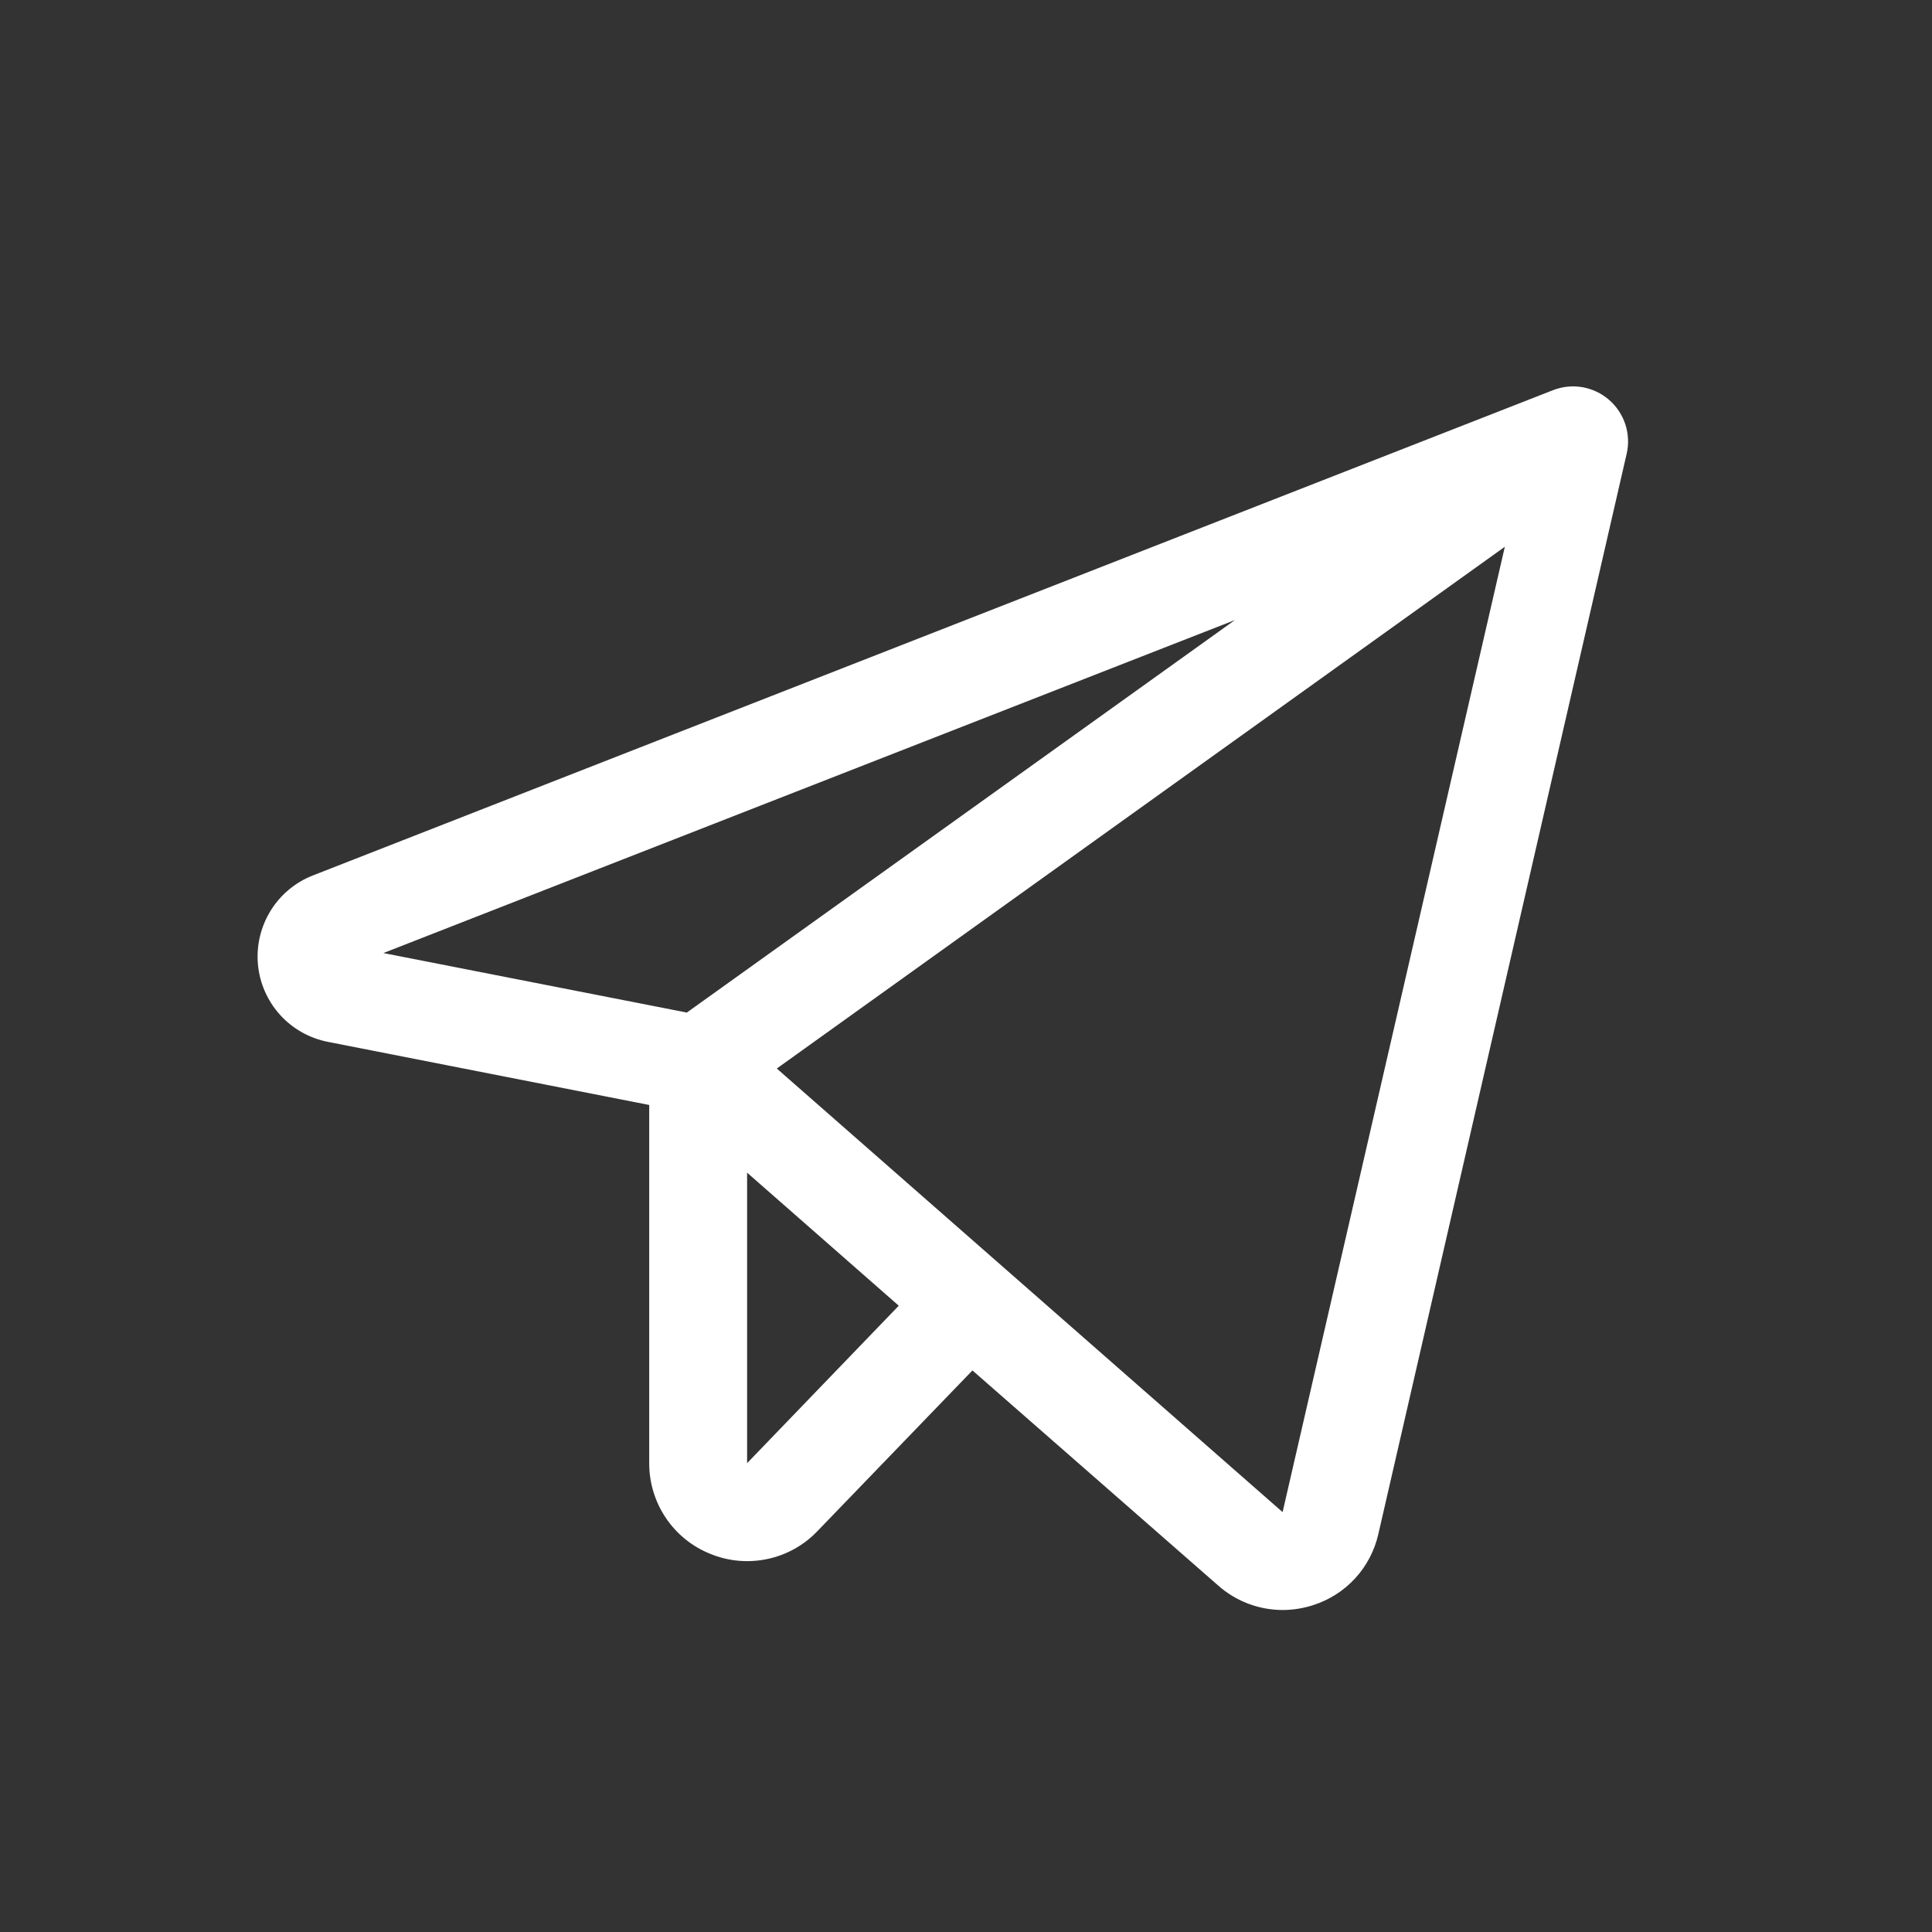 <svg width="25" height="25" viewBox="0 0 30 30" fill="none" xmlns="http://www.w3.org/2000/svg">
<rect x="0" y="0" width="30" height="30" fill="#333333" stroke="none"/>
<path d="M24.984 6.208C24.867 6.106 24.723 6.039 24.57 6.012C24.417 5.986 24.259 6.002 24.114 6.059L4.861 13.593C4.588 13.699 4.357 13.891 4.203 14.14C4.049 14.389 3.979 14.681 4.005 14.973C4.031 15.264 4.151 15.539 4.347 15.757C4.543 15.974 4.805 16.122 5.092 16.178L10.081 17.158V22.72C10.08 23.023 10.17 23.319 10.339 23.57C10.508 23.822 10.749 24.016 11.031 24.129C11.312 24.244 11.62 24.271 11.917 24.208C12.214 24.145 12.485 23.994 12.694 23.774L15.1 21.28L18.916 24.62C19.191 24.864 19.546 24.999 19.914 25C20.076 25 20.236 24.974 20.389 24.925C20.64 24.845 20.866 24.701 21.043 24.508C21.221 24.314 21.345 24.077 21.403 23.82L25.259 7.045C25.294 6.894 25.286 6.736 25.238 6.588C25.189 6.441 25.102 6.309 24.984 6.208ZM19.176 9.628L10.665 15.723L5.953 14.799L19.176 9.628ZM11.601 22.72V18.209L13.956 20.275L11.601 22.72ZM19.916 23.48L12.062 16.592L23.367 8.49L19.916 23.48Z" fill="#ffffff"/>
</svg>
